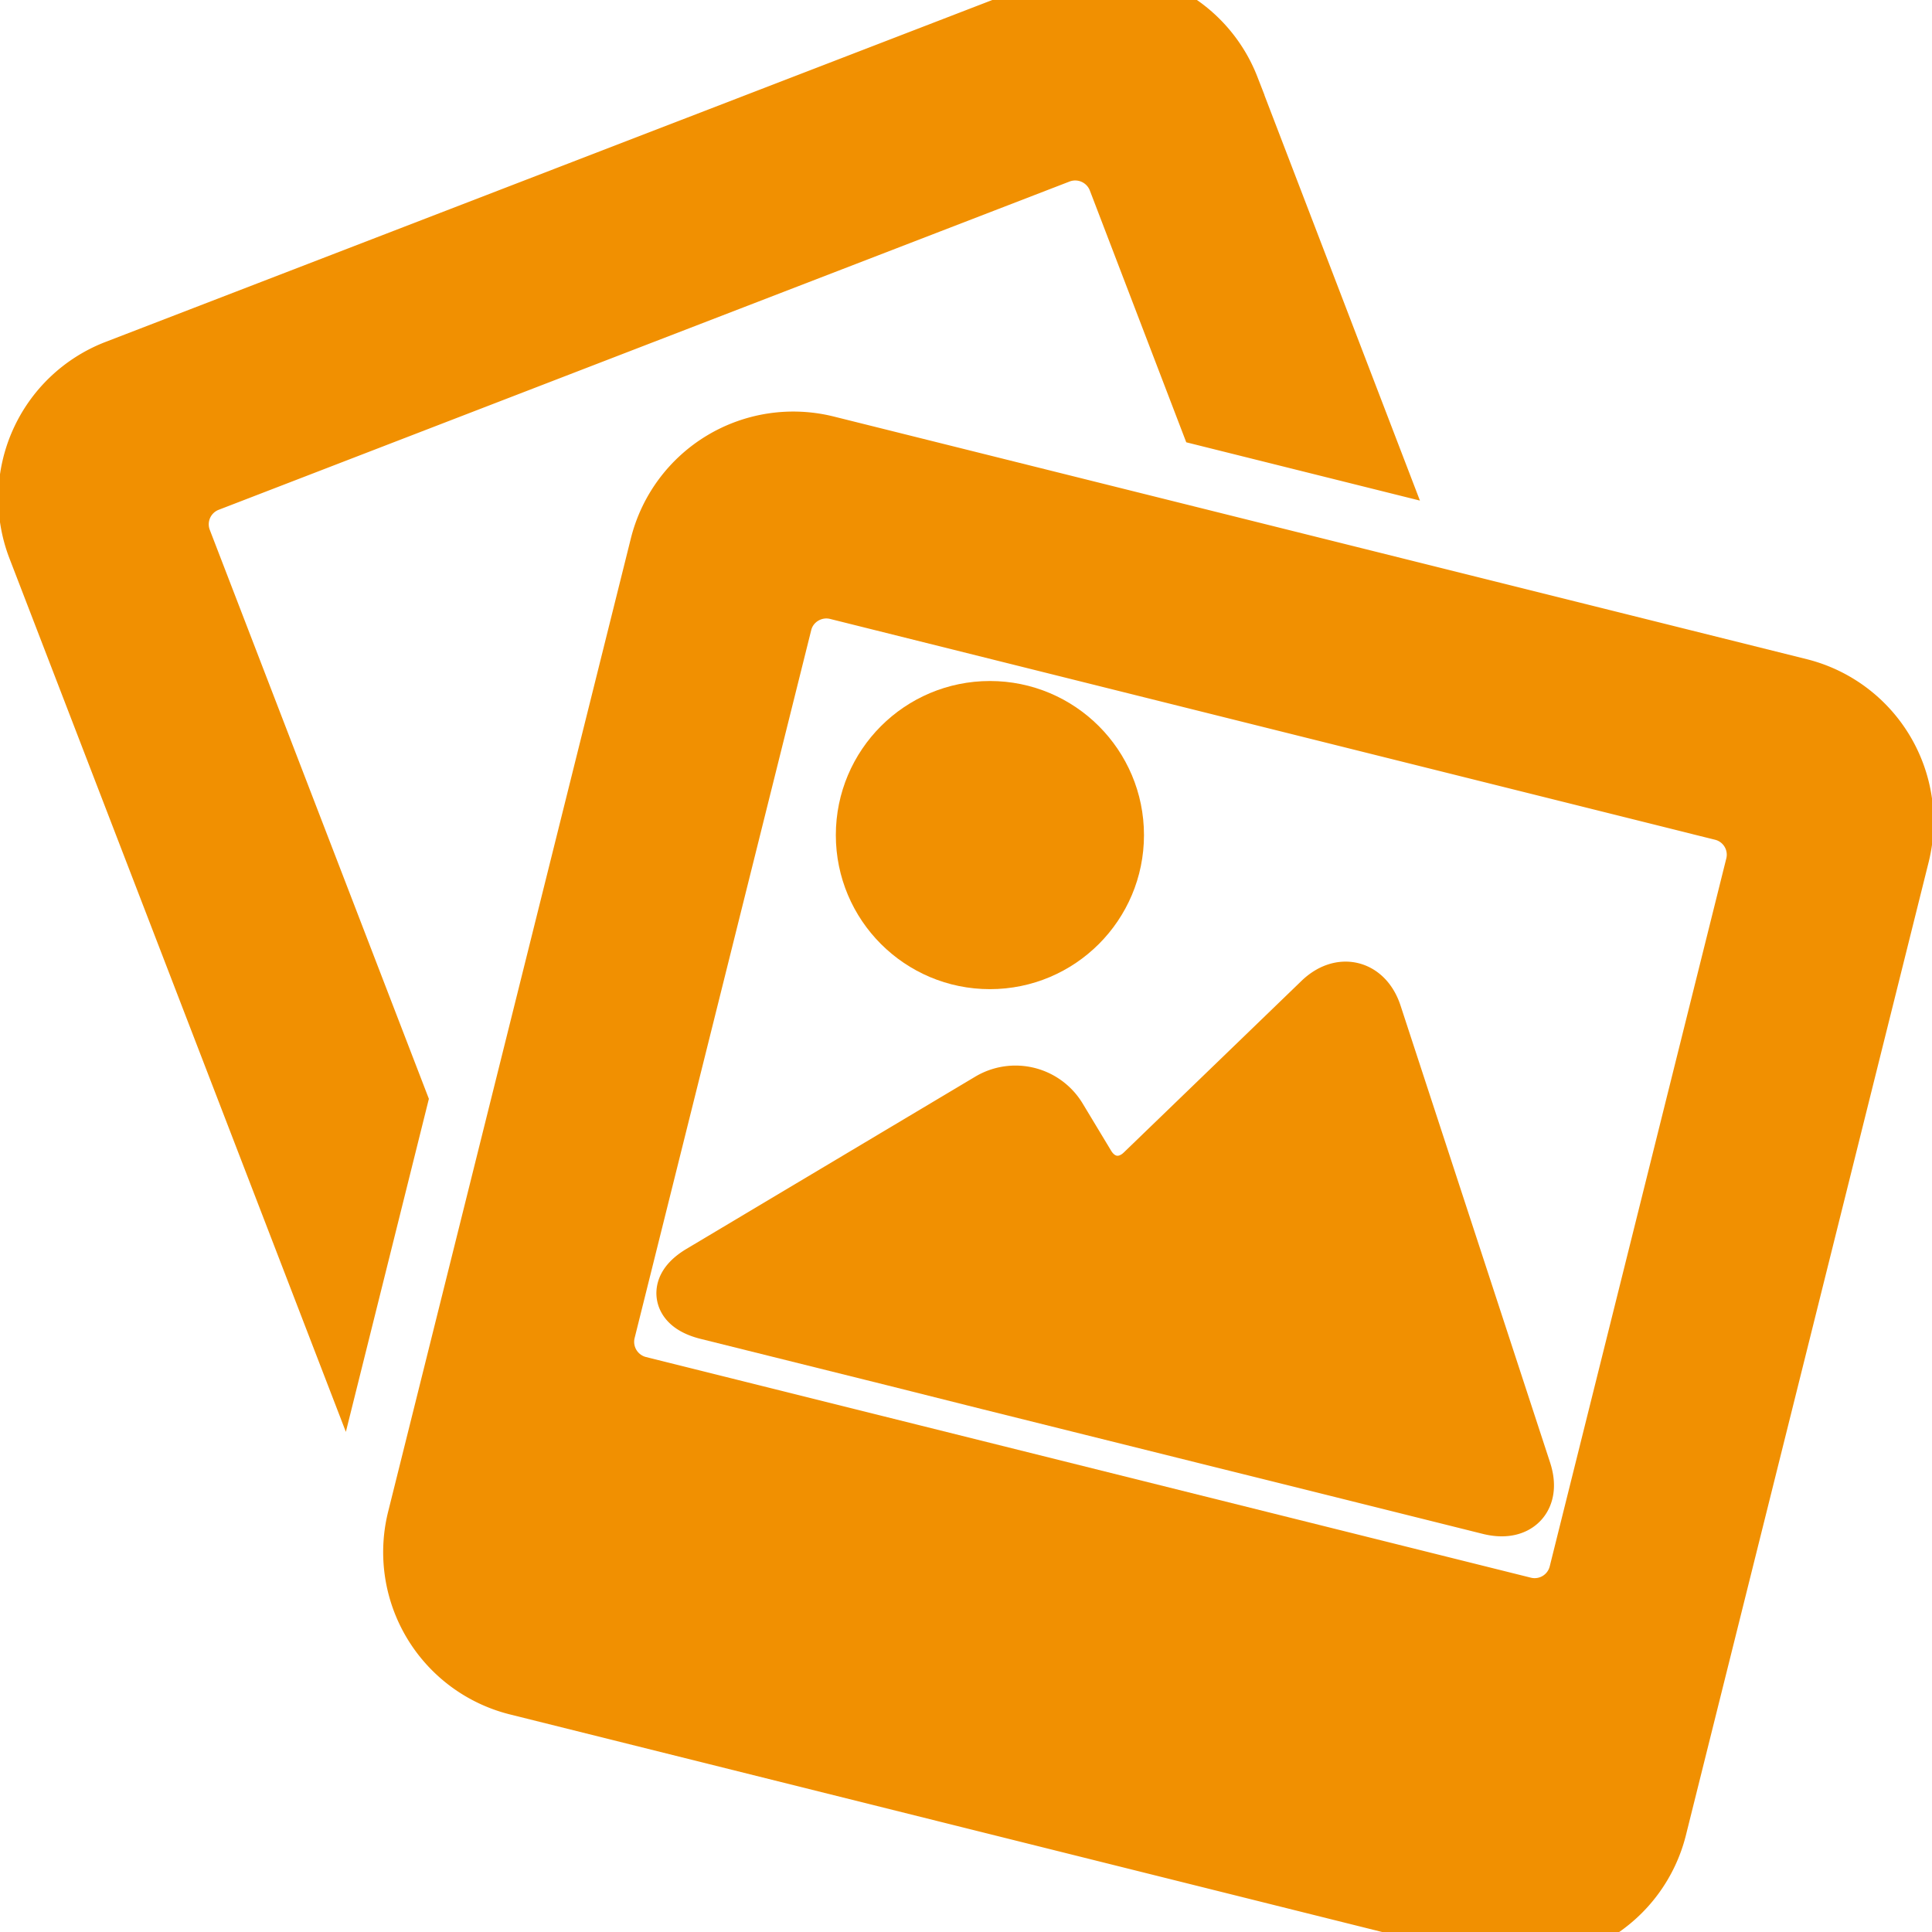 <svg xmlns="http://www.w3.org/2000/svg" xml:space="preserve" width="24" height="24" fill="#f19001" stroke="#f19001" viewBox="0 0 31.06 32.001"><g id="SVGRepo_iconCarrier"><g id="photos"><path d="M29.341 11.405 13.213 7.383a2.273 2.273 0 0 0-2.748 1.652L6.443 25.163a2.27 2.27 0 0 0 1.65 2.748l16.127 4.023a2.275 2.275 0 0 0 2.748-1.652l4.023-16.127a2.275 2.275 0 0 0-1.65-2.75zm-.732 2.933-2.926 11.731a.757.757 0 0 1-.915.549l-14.662-3.656a.76.76 0 0 1-.551-.916l2.926-11.729c.1-.404.513-.65.916-.551l14.661 3.658a.755.755 0 0 1 .551.914z"/><circle cx="15.926" cy="13.832" r="2.052"/><path d="M22.253 16.813c-.136-.418-.505-.51-.82-.205L18.49 19.45c-.315.303-.759.244-.985-.133l-.471-.781a.8.8 0 0 0-1.095-.273l-4.782 2.852c-.377.225-.329.469.096.576l3.099.771 1.549.389 3.661.912 1.549.385 3.098.773c.426.107.657-.121.521-.539zM2.971 7.978l14.098-5.439a.76.76 0 0 1 .977.432l1.506 3.933 2.686.67-2.348-6.122A2.274 2.274 0 0 0 16.959.153L1.45 6.133A2.275 2.275 0 0 0 .151 9.065L5.156 22.06l.954-3.827-3.573-9.279a.757.757 0 0 1 .434-.976z"/></g></g></svg>